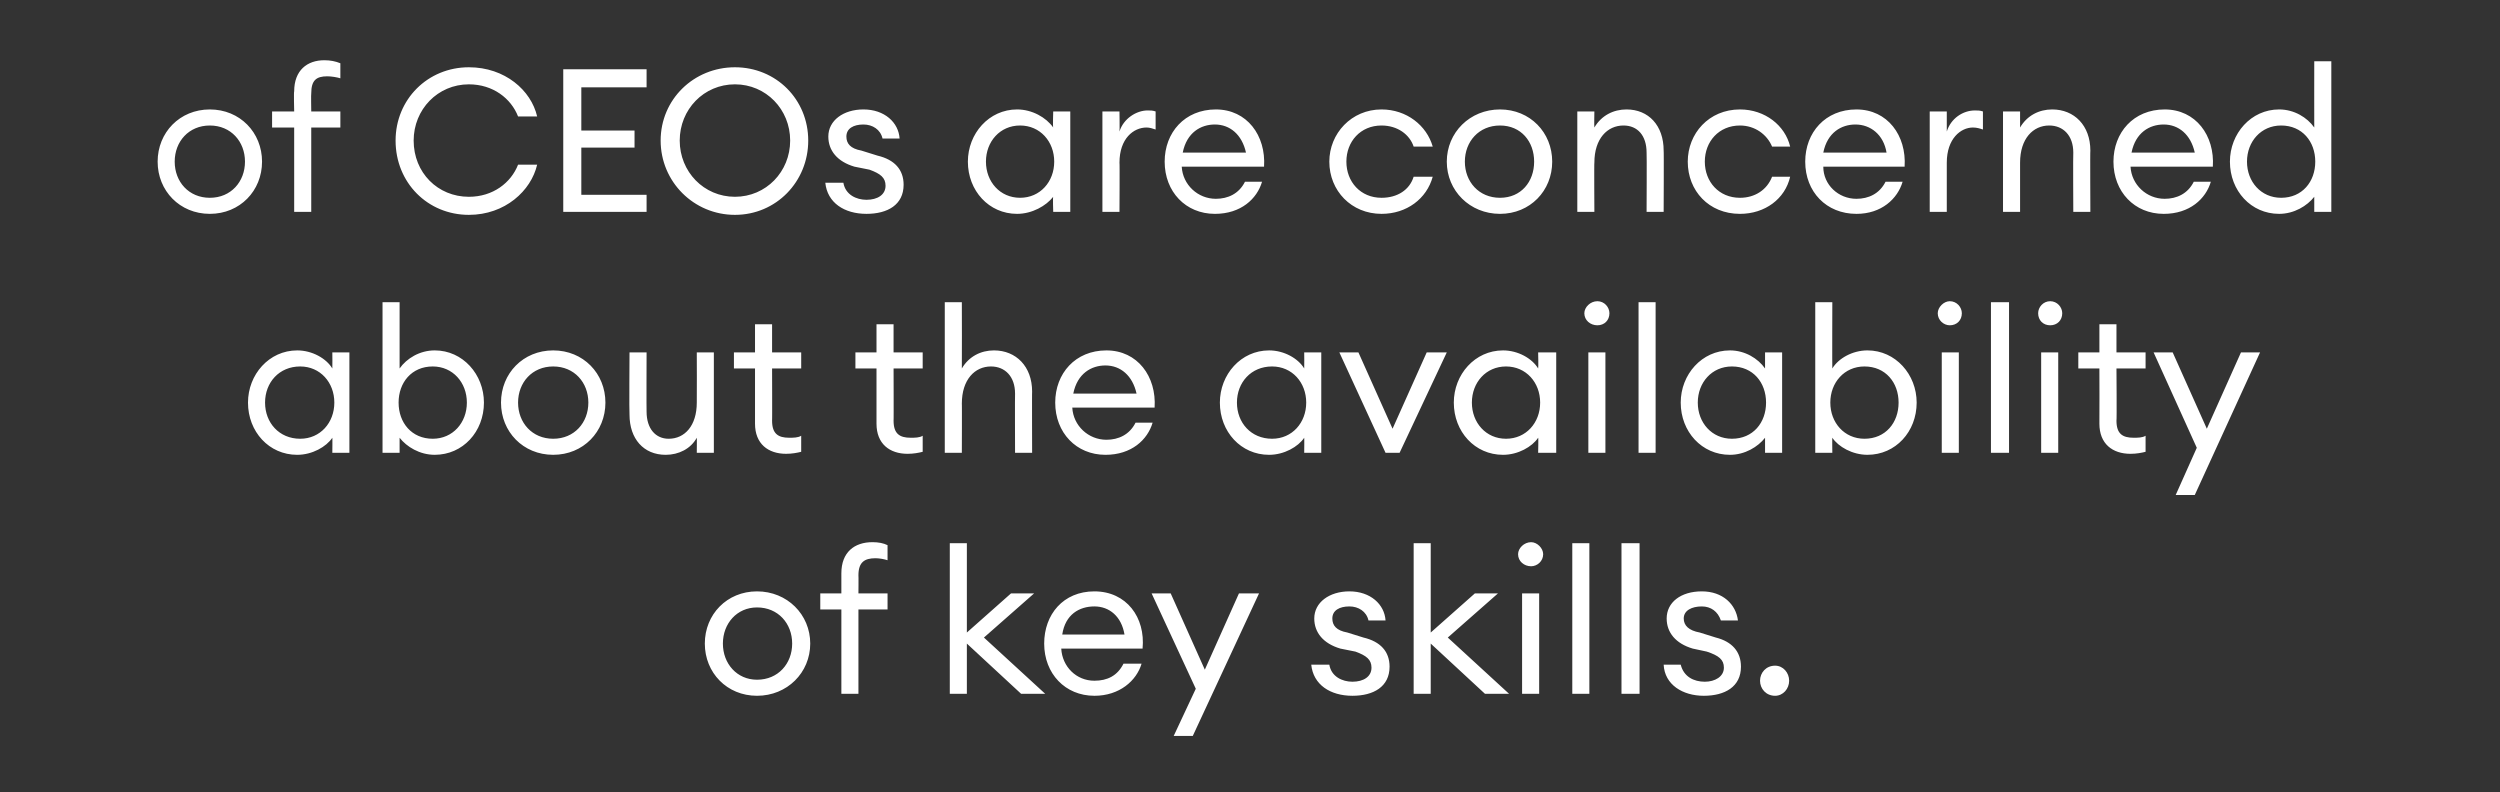 <?xml version="1.0" standalone="no"?><!DOCTYPE svg PUBLIC "-//W3C//DTD SVG 1.1//EN" "http://www.w3.org/Graphics/SVG/1.1/DTD/svg11.dtd"><svg xmlns="http://www.w3.org/2000/svg" version="1.1" width="249px" height="78.9px" viewBox="0 -5 249 78.9" style="top:-5px"><rect x="0" y="-5" width="249" height="78.9" fill="#333333" stroke="none"/><desc>of CEOs are concerned about the availability of key skills</desc><defs/><g id="Polygon134570"><path d="m75.4 64.3c-3 0-5.2-2.3-5.2-5.2c0-2.9 2.2-5.2 5.2-5.2c3 0 5.3 2.3 5.3 5.2c0 2.9-2.3 5.2-5.3 5.2zm0-1.6c2.1 0 3.5-1.6 3.5-3.6c0-2-1.4-3.6-3.5-3.6c-2 0-3.4 1.6-3.4 3.6c0 2 1.4 3.6 3.4 3.6zm8.4-7h-2.1v-1.6h2.1v-2c0-2.1 1.3-3.1 3.1-3.1c.6 0 1.1.1 1.5.3v1.5c-.3-.1-.8-.2-1.2-.2c-1.1 0-1.7.4-1.7 1.7c.02-.02 0 1.8 0 1.8h2.9v1.6h-2.9v8.4h-1.7v-8.4zm10.8-6.6h1.7v8.9l4.4-3.9h2.3l-5 4.4l6.1 5.6h-2.4l-5.4-5v5h-1.7v-15zM109 64.3c-2.9 0-5-2.2-5-5.2c0-2.9 1.9-5.2 5-5.2c3.2 0 5.1 2.6 4.8 5.7h-8.1c.1 1.8 1.5 3.2 3.3 3.2c1.3 0 2.3-.5 2.9-1.7h1.8c-.5 1.7-2.2 3.2-4.7 3.2zm-3.2-6.1h6.2c-.3-1.8-1.5-2.8-3-2.8c-1.5 0-2.9.8-3.2 2.8zm11.1 10.1l2.2-4.7l-4.4-9.5h1.9l3.4 7.6l3.4-7.6h2l-6.6 14.2h-1.9zm17.8-4c-2.2 0-3.9-1.1-4.1-3.1h1.8c.2 1.2 1.3 1.7 2.3 1.7c1.1 0 1.9-.5 1.9-1.4c0-.8-.5-1.2-1.6-1.6l-1.5-.3c-1.7-.5-2.6-1.6-2.6-3c0-1.6 1.5-2.7 3.5-2.7c2.1 0 3.5 1.3 3.6 2.9h-1.7c-.2-.9-1-1.4-1.9-1.4c-1 0-1.7.4-1.7 1.2c0 .7.4 1.2 1.5 1.4l1.6.5c1.7.4 2.6 1.4 2.6 2.9c0 2-1.6 2.9-3.7 2.9zm6.1-15.2h1.7v8.9l4.4-3.9h2.3l-5 4.4l6.1 5.6h-2.4l-5.4-5v5h-1.7v-15zm11.7 2.3c-.7 0-1.3-.5-1.3-1.2c0-.6.6-1.2 1.3-1.2c.6 0 1.2.6 1.2 1.2c0 .7-.6 1.2-1.2 1.2zm-.9 2.7h1.7v10h-1.7v-10zm5-5h1.7v15h-1.7v-15zm4.9 0h1.8v15h-1.8v-15zm8.2 15.2c-2.1 0-3.9-1.1-4-3.1h1.7c.3 1.2 1.3 1.7 2.4 1.7c1 0 1.9-.5 1.9-1.4c0-.8-.5-1.2-1.7-1.6l-1.4-.3c-1.7-.5-2.6-1.6-2.6-3c0-1.6 1.4-2.7 3.5-2.7c2.1 0 3.4 1.3 3.6 2.9h-1.7c-.3-.9-1-1.4-1.9-1.4c-1 0-1.8.4-1.8 1.2c0 .7.5 1.2 1.6 1.4l1.6.5c1.6.4 2.5 1.4 2.5 2.9c0 2-1.6 2.9-3.7 2.9zm7.1 0c-.9 0-1.5-.7-1.5-1.5c0-.8.6-1.5 1.5-1.5c.8 0 1.4.7 1.4 1.5c0 .8-.6 1.5-1.4 1.5z" stroke="none" fill="#fff"/></g><g id="Polygon134569"><path d="m29.6 29.9c1.5 0 2.9.8 3.5 1.8c.02-.04 0-1.6 0-1.6h1.7v10h-1.7s.02-1.52 0-1.5c-.6.9-2 1.7-3.5 1.7c-2.8 0-4.9-2.3-4.9-5.2c0-2.8 2.1-5.2 4.9-5.2zm.3 1.6c-2.1 0-3.5 1.6-3.5 3.6c0 2 1.4 3.6 3.5 3.6c2 0 3.4-1.6 3.4-3.6c0-2-1.4-3.6-3.4-3.6zm9.9 8.6h-1.7v-15h1.7v6.6c.7-1 2-1.8 3.5-1.8c2.8 0 4.9 2.4 4.9 5.2c0 2.9-2.1 5.2-4.9 5.2c-1.5 0-2.8-.8-3.5-1.7v1.5zm3.3-8.6c-2.1 0-3.4 1.6-3.4 3.6c0 2 1.3 3.6 3.4 3.6c2 0 3.4-1.6 3.4-3.6c0-2-1.4-3.6-3.4-3.6zm12 8.8c-3 0-5.2-2.3-5.2-5.2c0-2.9 2.2-5.2 5.2-5.2c3 0 5.2 2.3 5.2 5.2c0 2.9-2.2 5.2-5.2 5.2zm0-1.6c2.1 0 3.5-1.6 3.5-3.6c0-2-1.4-3.6-3.5-3.6c-2.1 0-3.5 1.6-3.5 3.6c0 2 1.4 3.6 3.5 3.6zm7.6-8.6h1.7s-.02 5.9 0 5.9c0 1.7.9 2.7 2.2 2.7c1.6 0 2.8-1.3 2.8-3.6c.02-.02 0-5 0-5h1.7v10h-1.7s.02-1.52 0-1.5c-.6 1.1-1.8 1.7-3.1 1.7c-2.2 0-3.6-1.6-3.6-4c-.04-.04 0-6.2 0-6.2zm15.6 10.1c-1.8 0-3.1-1-3.1-3v-5.5h-2.1v-1.6h2.1v-2.8h1.7v2.8h2.9v1.6h-2.9s.02 5.24 0 5.2c0 1.3.6 1.7 1.7 1.7c.4 0 .9 0 1.2-.2v1.6c-.4.1-.9.2-1.5.2zm12.1 0c-1.8 0-3.1-1-3.1-3v-5.5h-2.1v-1.6h2.1v-2.8h1.7v2.8h2.9v1.6H89s.02 5.24 0 5.2c0 1.3.6 1.7 1.7 1.7c.4 0 .9 0 1.2-.2v1.6c-.4.1-.9.2-1.5.2zm3.7-15.1h1.7s.02 6.56 0 6.6c.7-1.2 1.9-1.8 3.2-1.8c2.2 0 3.8 1.6 3.8 4.1c-.02-.04 0 6.1 0 6.1h-1.7s-.02-5.88 0-5.9c0-1.7-1-2.7-2.4-2.7c-1.6 0-2.9 1.3-2.9 3.7c.02-.04 0 4.9 0 4.9h-1.7v-15zm16 15.2c-2.9 0-5-2.2-5-5.2c0-2.9 2-5.2 5.1-5.2c3.1 0 5 2.6 4.8 5.7h-8.2c.1 1.8 1.6 3.2 3.4 3.2c1.2 0 2.3-.5 2.9-1.7h1.7c-.5 1.7-2.1 3.2-4.7 3.2zm-3.2-6.1h6.3c-.4-1.8-1.6-2.8-3.1-2.8c-1.4 0-2.8.8-3.2 2.8zm19.5-4.3c1.5 0 2.9.8 3.5 1.8c.02-.04 0-1.6 0-1.6h1.7v10h-1.7s.02-1.52 0-1.5c-.6.9-2 1.7-3.5 1.7c-2.8 0-4.9-2.3-4.9-5.2c0-2.8 2.1-5.2 4.9-5.2zm.3 1.6c-2.1 0-3.5 1.6-3.5 3.6c0 2 1.4 3.6 3.5 3.6c2 0 3.4-1.6 3.4-3.6c0-2-1.4-3.6-3.4-3.6zm6.7-1.4h1.9l3.4 7.6l3.4-7.6h2l-4.7 10H138l-4.6-10zm16.3-.2c1.5 0 2.9.8 3.5 1.8c.04-.04 0-1.6 0-1.6h1.8v10h-1.8s.04-1.52 0-1.5c-.6.9-2 1.7-3.5 1.7c-2.8 0-4.9-2.3-4.9-5.2c0-2.8 2.1-5.2 4.9-5.2zm.3 1.6c-2 0-3.4 1.6-3.4 3.6c0 2 1.4 3.6 3.4 3.6c2 0 3.4-1.6 3.4-3.6c0-2-1.4-3.6-3.4-3.6zm9.1-4.1c-.7 0-1.3-.5-1.3-1.2c0-.6.6-1.2 1.3-1.2c.7 0 1.2.6 1.2 1.2c0 .7-.5 1.2-1.2 1.2zm-.9 2.7h1.7v10h-1.7v-10zm5-5h1.7v15h-1.7v-15zm9.1 4.8c1.5 0 2.8.8 3.5 1.8v-1.6h1.7v10h-1.7v-1.5c-.7.9-2 1.7-3.5 1.7c-2.8 0-4.9-2.3-4.9-5.2c0-2.8 2.1-5.2 4.9-5.2zm.2 1.6c-2 0-3.4 1.6-3.4 3.6c0 2 1.4 3.6 3.4 3.6c2.1 0 3.4-1.6 3.4-3.6c0-2-1.3-3.6-3.4-3.6zm10 8.6h-1.7v-15h1.7s-.02 6.56 0 6.6c.6-1 2-1.8 3.5-1.8c2.8 0 4.9 2.4 4.9 5.2c0 2.9-2.1 5.2-4.9 5.2c-1.5 0-2.9-.8-3.5-1.7c-.02-.02 0 1.5 0 1.5zm3.2-8.6c-2 0-3.4 1.6-3.4 3.6c0 2 1.4 3.6 3.4 3.6c2.1 0 3.4-1.6 3.4-3.6c0-2-1.3-3.6-3.4-3.6zm8.5-4.1c-.6 0-1.2-.5-1.2-1.2c0-.6.6-1.2 1.2-1.2c.7 0 1.2.6 1.2 1.2c0 .7-.5 1.2-1.2 1.2zm-.8 2.7h1.7v10h-1.7v-10zm4.9-5h1.8v15h-1.8v-15zm5.9 2.3c-.7 0-1.2-.5-1.2-1.2c0-.6.5-1.2 1.2-1.2c.7 0 1.2.6 1.2 1.2c0 .7-.5 1.2-1.2 1.2zm-.9 2.7h1.7v10h-1.7v-10zm8.9 10.1c-1.8 0-3.1-1-3.1-3c.02-.04 0-5.5 0-5.5H207v-1.6h2.1v-2.8h1.7v2.8h2.9v1.6h-2.9s.04 5.24 0 5.2c0 1.3.6 1.7 1.7 1.7c.4 0 .9 0 1.2-.2v1.6c-.4.1-.9.2-1.5.2zm4.5 4.1l2.1-4.7l-4.3-9.5h1.9l3.4 7.6l3.4-7.6h1.9l-6.5 14.2h-1.9z" stroke="none" fill="#fff"/></g><g id="Polygon134568"><path d="m20.9 16.3c-3 0-5.2-2.3-5.2-5.2c0-2.9 2.2-5.2 5.2-5.2c3 0 5.2 2.3 5.2 5.2c0 2.9-2.2 5.2-5.2 5.2zm0-1.6c2.1 0 3.5-1.6 3.5-3.6c0-2-1.4-3.6-3.5-3.6c-2.1 0-3.5 1.6-3.5 3.6c0 2 1.4 3.6 3.5 3.6zm8.4-7h-2.2V6.1h2.2s-.05-2 0-2c0-2.1 1.3-3.1 3-3.1c.6 0 1.1.1 1.6.3v1.5c-.3-.1-.9-.2-1.3-.2c-1.1 0-1.6.4-1.6 1.7c-.03-.02 0 1.8 0 1.8h2.9v1.6H31v8.4h-1.7V7.7zm17.4-6c3.6 0 6.2 2.3 6.8 4.9h-1.9c-.7-1.8-2.5-3.2-4.9-3.2c-3.1 0-5.5 2.5-5.5 5.6c0 3.2 2.4 5.6 5.5 5.6c2.4 0 4.2-1.4 4.9-3.2h1.9c-.6 2.6-3.2 5-6.8 5c-4.1 0-7.3-3.2-7.3-7.4c0-4.1 3.2-7.3 7.3-7.3zm9.4.2h8.3v1.8h-6.5v4.3h5.3v1.7h-5.3v4.7h6.5v1.7h-8.3V1.9zm17.1 14.5c-4.1 0-7.4-3.3-7.4-7.4c0-4.1 3.3-7.3 7.4-7.3c4.1 0 7.3 3.2 7.3 7.3c0 4.1-3.2 7.4-7.3 7.4zm0-1.8c3.1 0 5.5-2.5 5.5-5.6c0-3.1-2.4-5.6-5.5-5.6c-3.1 0-5.5 2.5-5.5 5.6c0 3.1 2.4 5.6 5.5 5.6zm13.1 1.7c-2.2 0-3.9-1.1-4.1-3.1h1.8c.2 1.2 1.3 1.7 2.3 1.7c1.1 0 1.9-.5 1.9-1.4c0-.8-.5-1.2-1.6-1.6l-1.5-.3c-1.7-.5-2.6-1.6-2.6-3C82.5 7 84 5.9 86 5.9c2.1 0 3.5 1.3 3.6 2.9h-1.7c-.2-.9-1-1.4-1.9-1.4c-1 0-1.7.4-1.7 1.2c0 .7.4 1.2 1.5 1.4l1.6.5c1.7.4 2.6 1.4 2.6 2.9c0 2-1.6 2.9-3.7 2.9zm15-10.4c1.5 0 2.9.8 3.6 1.8c-.05-.04 0-1.6 0-1.6h1.7v10h-1.7s-.05-1.52 0-1.5c-.7.9-2.1 1.7-3.6 1.7c-2.8 0-4.9-2.3-4.9-5.2c0-2.8 2.1-5.2 4.9-5.2zm.3 1.6c-2 0-3.4 1.6-3.4 3.6c0 2 1.4 3.6 3.4 3.6c2 0 3.4-1.6 3.4-3.6c0-2-1.4-3.6-3.4-3.6zm8.2-1.4h1.7s.03 1.96 0 2c.4-1.3 1.7-2.1 2.8-2.1c.3 0 .5 0 .8.1v1.8c-.3-.1-.6-.2-.9-.2c-1.3 0-2.7 1.1-2.7 3.5c.03-.04 0 4.9 0 4.9h-1.7v-10zM121 16.3c-2.9 0-5-2.2-5-5.2c0-2.9 2-5.2 5.1-5.2c3.1 0 5 2.6 4.8 5.7h-8.2c.1 1.8 1.6 3.2 3.4 3.2c1.2 0 2.3-.5 2.9-1.7h1.7c-.5 1.7-2.1 3.2-4.7 3.2zm-3.2-6.1h6.3c-.4-1.8-1.6-2.8-3.1-2.8c-1.4 0-2.8.8-3.2 2.8zm19.8 6.1c-3 0-5.2-2.3-5.2-5.2c0-2.8 2.2-5.2 5.2-5.2c2.5 0 4.5 1.6 5.1 3.7h-1.9c-.4-1.2-1.6-2.1-3.2-2.1c-2.1 0-3.5 1.6-3.5 3.6c0 2 1.4 3.6 3.5 3.6c1.6 0 2.8-.8 3.2-2.1h1.9c-.6 2.2-2.6 3.7-5.1 3.7zm11.8 0c-3 0-5.3-2.3-5.3-5.2c0-2.9 2.3-5.2 5.3-5.2c3 0 5.2 2.3 5.2 5.2c0 2.9-2.2 5.2-5.2 5.2zm0-1.6c2.1 0 3.4-1.6 3.4-3.6c0-2-1.3-3.6-3.4-3.6c-2.1 0-3.5 1.6-3.5 3.6c0 2 1.4 3.6 3.5 3.6zm7.7-8.6h1.7s-.03 1.56 0 1.6c.7-1.2 1.9-1.8 3.2-1.8c2.2 0 3.7 1.6 3.7 4.1c.03-.04 0 6.1 0 6.1H164s.03-5.88 0-5.9c0-1.7-.9-2.7-2.3-2.7c-1.6 0-2.9 1.3-2.9 3.7c-.03-.04 0 4.9 0 4.9h-1.7v-10zm16.2 10.2c-3.1 0-5.2-2.3-5.2-5.2c0-2.8 2.1-5.2 5.2-5.2c2.5 0 4.5 1.6 5 3.7h-1.8c-.5-1.2-1.7-2.1-3.2-2.1c-2.1 0-3.5 1.6-3.5 3.6c0 2 1.4 3.6 3.5 3.6c1.5 0 2.7-.8 3.2-2.1h1.8c-.5 2.2-2.5 3.7-5 3.7zm11.6 0c-3 0-5.1-2.2-5.1-5.2c0-2.9 2-5.2 5.1-5.2c3.1 0 5 2.6 4.8 5.7h-8.1c0 1.8 1.5 3.2 3.3 3.2c1.2 0 2.3-.5 2.9-1.7h1.7c-.5 1.7-2.1 3.2-4.6 3.2zm-3.3-6.1h6.3c-.3-1.8-1.6-2.8-3.1-2.8c-1.4 0-2.8.8-3.2 2.8zm10.6-4.1h1.7v2c.4-1.3 1.6-2.1 2.8-2.1c.3 0 .5 0 .8.1v1.8c-.3-.1-.6-.2-1-.2c-1.2 0-2.6 1.1-2.6 3.5v4.9h-1.7v-10zm7.3 0h1.7v1.6c.7-1.2 1.9-1.8 3.2-1.8c2.2 0 3.8 1.6 3.8 4.1c-.03-.04 0 6.1 0 6.1h-1.7s-.03-5.88 0-5.9c0-1.7-1-2.7-2.4-2.7c-1.6 0-2.9 1.3-2.9 3.7v4.9h-1.7v-10zm16 10.2c-2.9 0-5-2.2-5-5.2c0-2.9 2-5.2 5.1-5.2c3.1 0 5 2.6 4.8 5.7h-8.2c.1 1.8 1.6 3.2 3.4 3.2c1.2 0 2.3-.5 2.9-1.7h1.7c-.5 1.7-2.1 3.2-4.7 3.2zm-3.2-6.1h6.3c-.4-1.8-1.6-2.8-3.1-2.8c-1.4 0-2.8.8-3.2 2.8zM227 5.9c1.5 0 2.8.8 3.5 1.8c-.01-.04 0-6.6 0-6.6h1.7v15h-1.7v-1.5c-.7.9-2 1.7-3.5 1.7c-2.8 0-4.9-2.3-4.9-5.2c0-2.8 2.1-5.2 4.9-5.2zm.2 1.6c-2 0-3.4 1.6-3.4 3.6c0 2 1.4 3.6 3.4 3.6c2.1 0 3.4-1.6 3.4-3.6c0-2-1.3-3.6-3.4-3.6z" stroke="none" fill="#fff"/></g></svg>